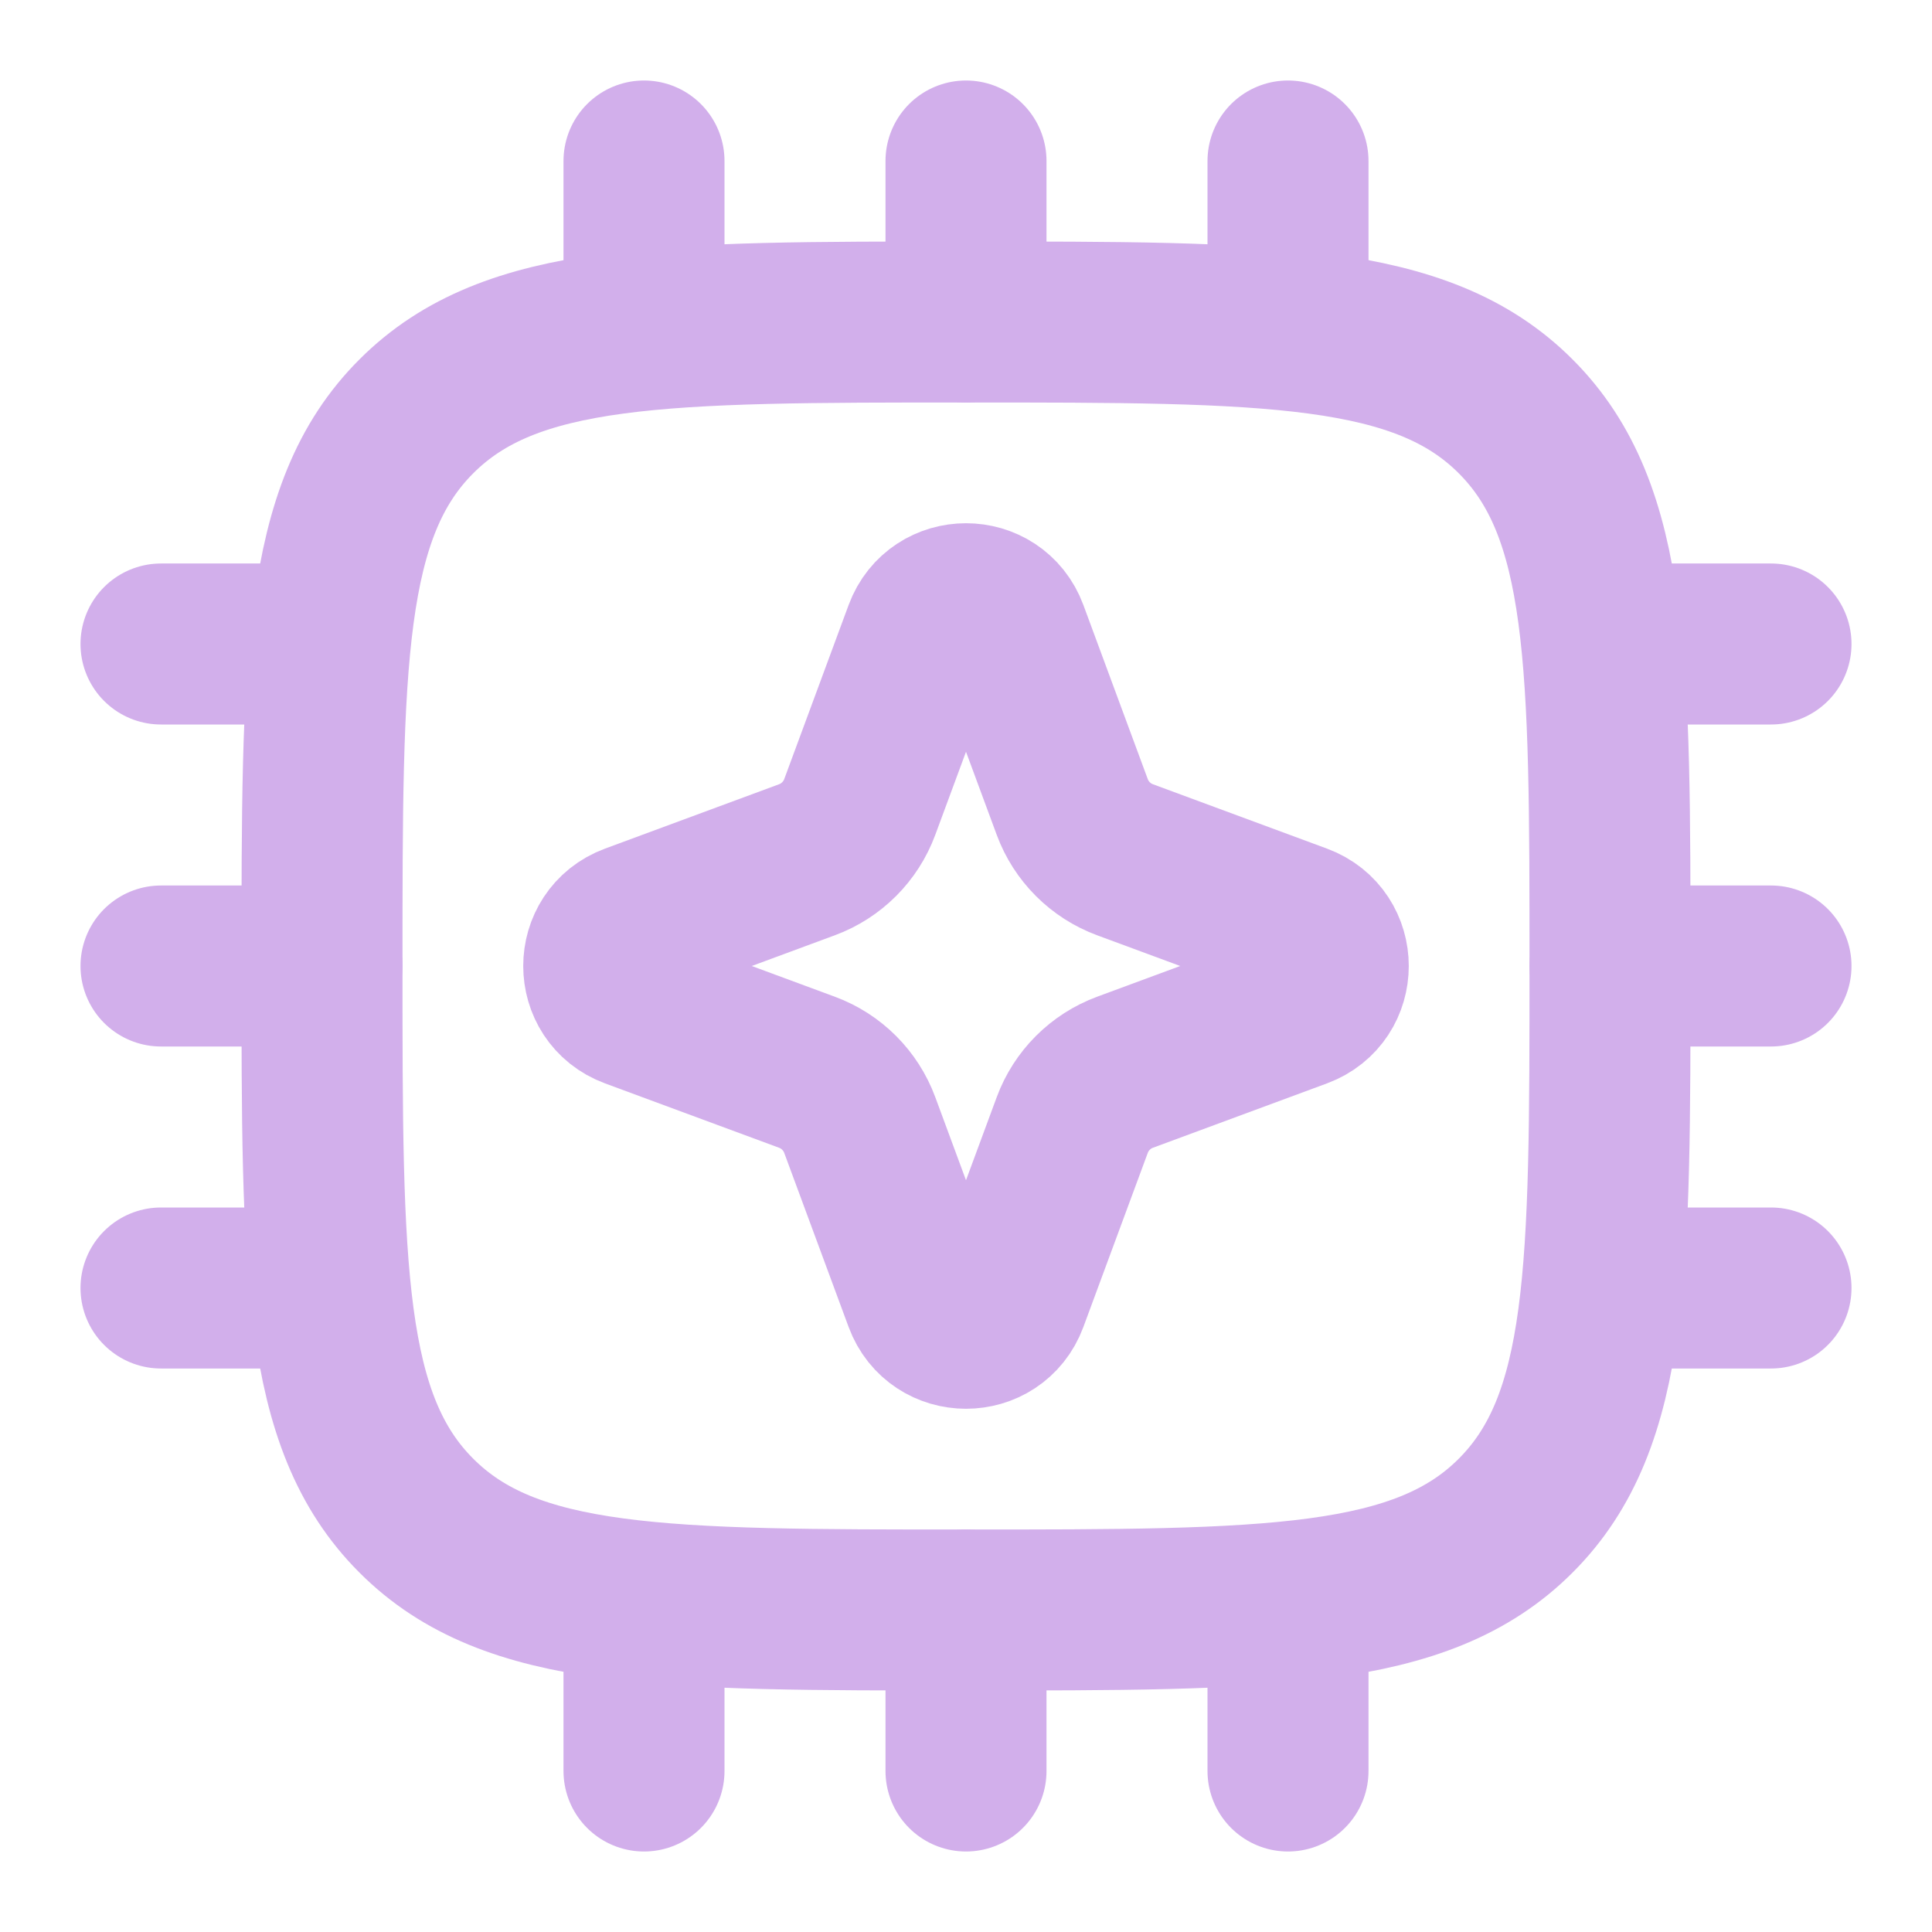 <svg xmlns="http://www.w3.org/2000/svg" viewBox="0 0 24 24" width="24" height="24" color="#d2afeb" fill="none">
    <path d="M18.828 18.828C17.657 20 15.771 20 12 20C8.229 20 6.343 20 5.172 18.828C4 17.657 4 15.771 4 12C4 8.229 4 6.343 5.172 5.172C6.343 4 8.229 4 12 4C15.771 4 17.657 4 18.828 5.172C20 6.343 20 8.229 20 12C20 15.771 20 17.657 18.828 18.828Z" stroke="#d2afeb" stroke-width="2" stroke-linecap="round" stroke-linejoin="round"></path>
    <path d="M8 2V4M16 2V4M12 2V4M8 20V22M12 20V22M16 20V22M22 16H20M4 8H2M4 16H2M4 12H2M22 8H20M22 12H20" stroke="#d2afeb" stroke-width="2" stroke-linecap="round" stroke-linejoin="round"></path>
    <path d="M11.48 7.862C11.659 7.379 12.341 7.379 12.52 7.862L13.32 10.025C13.432 10.328 13.672 10.568 13.975 10.68L16.138 11.48C16.621 11.659 16.621 12.341 16.138 12.52L13.975 13.32C13.672 13.432 13.432 13.672 13.32 13.975L12.52 16.138C12.341 16.621 11.659 16.621 11.48 16.138L10.68 13.975C10.568 13.672 10.328 13.432 10.025 13.32L7.862 12.52C7.379 12.341 7.379 11.659 7.862 11.48L10.025 10.68C10.328 10.568 10.568 10.328 10.68 10.025L11.48 7.862Z" stroke="#d2afeb" stroke-width="2"></path>
</svg>